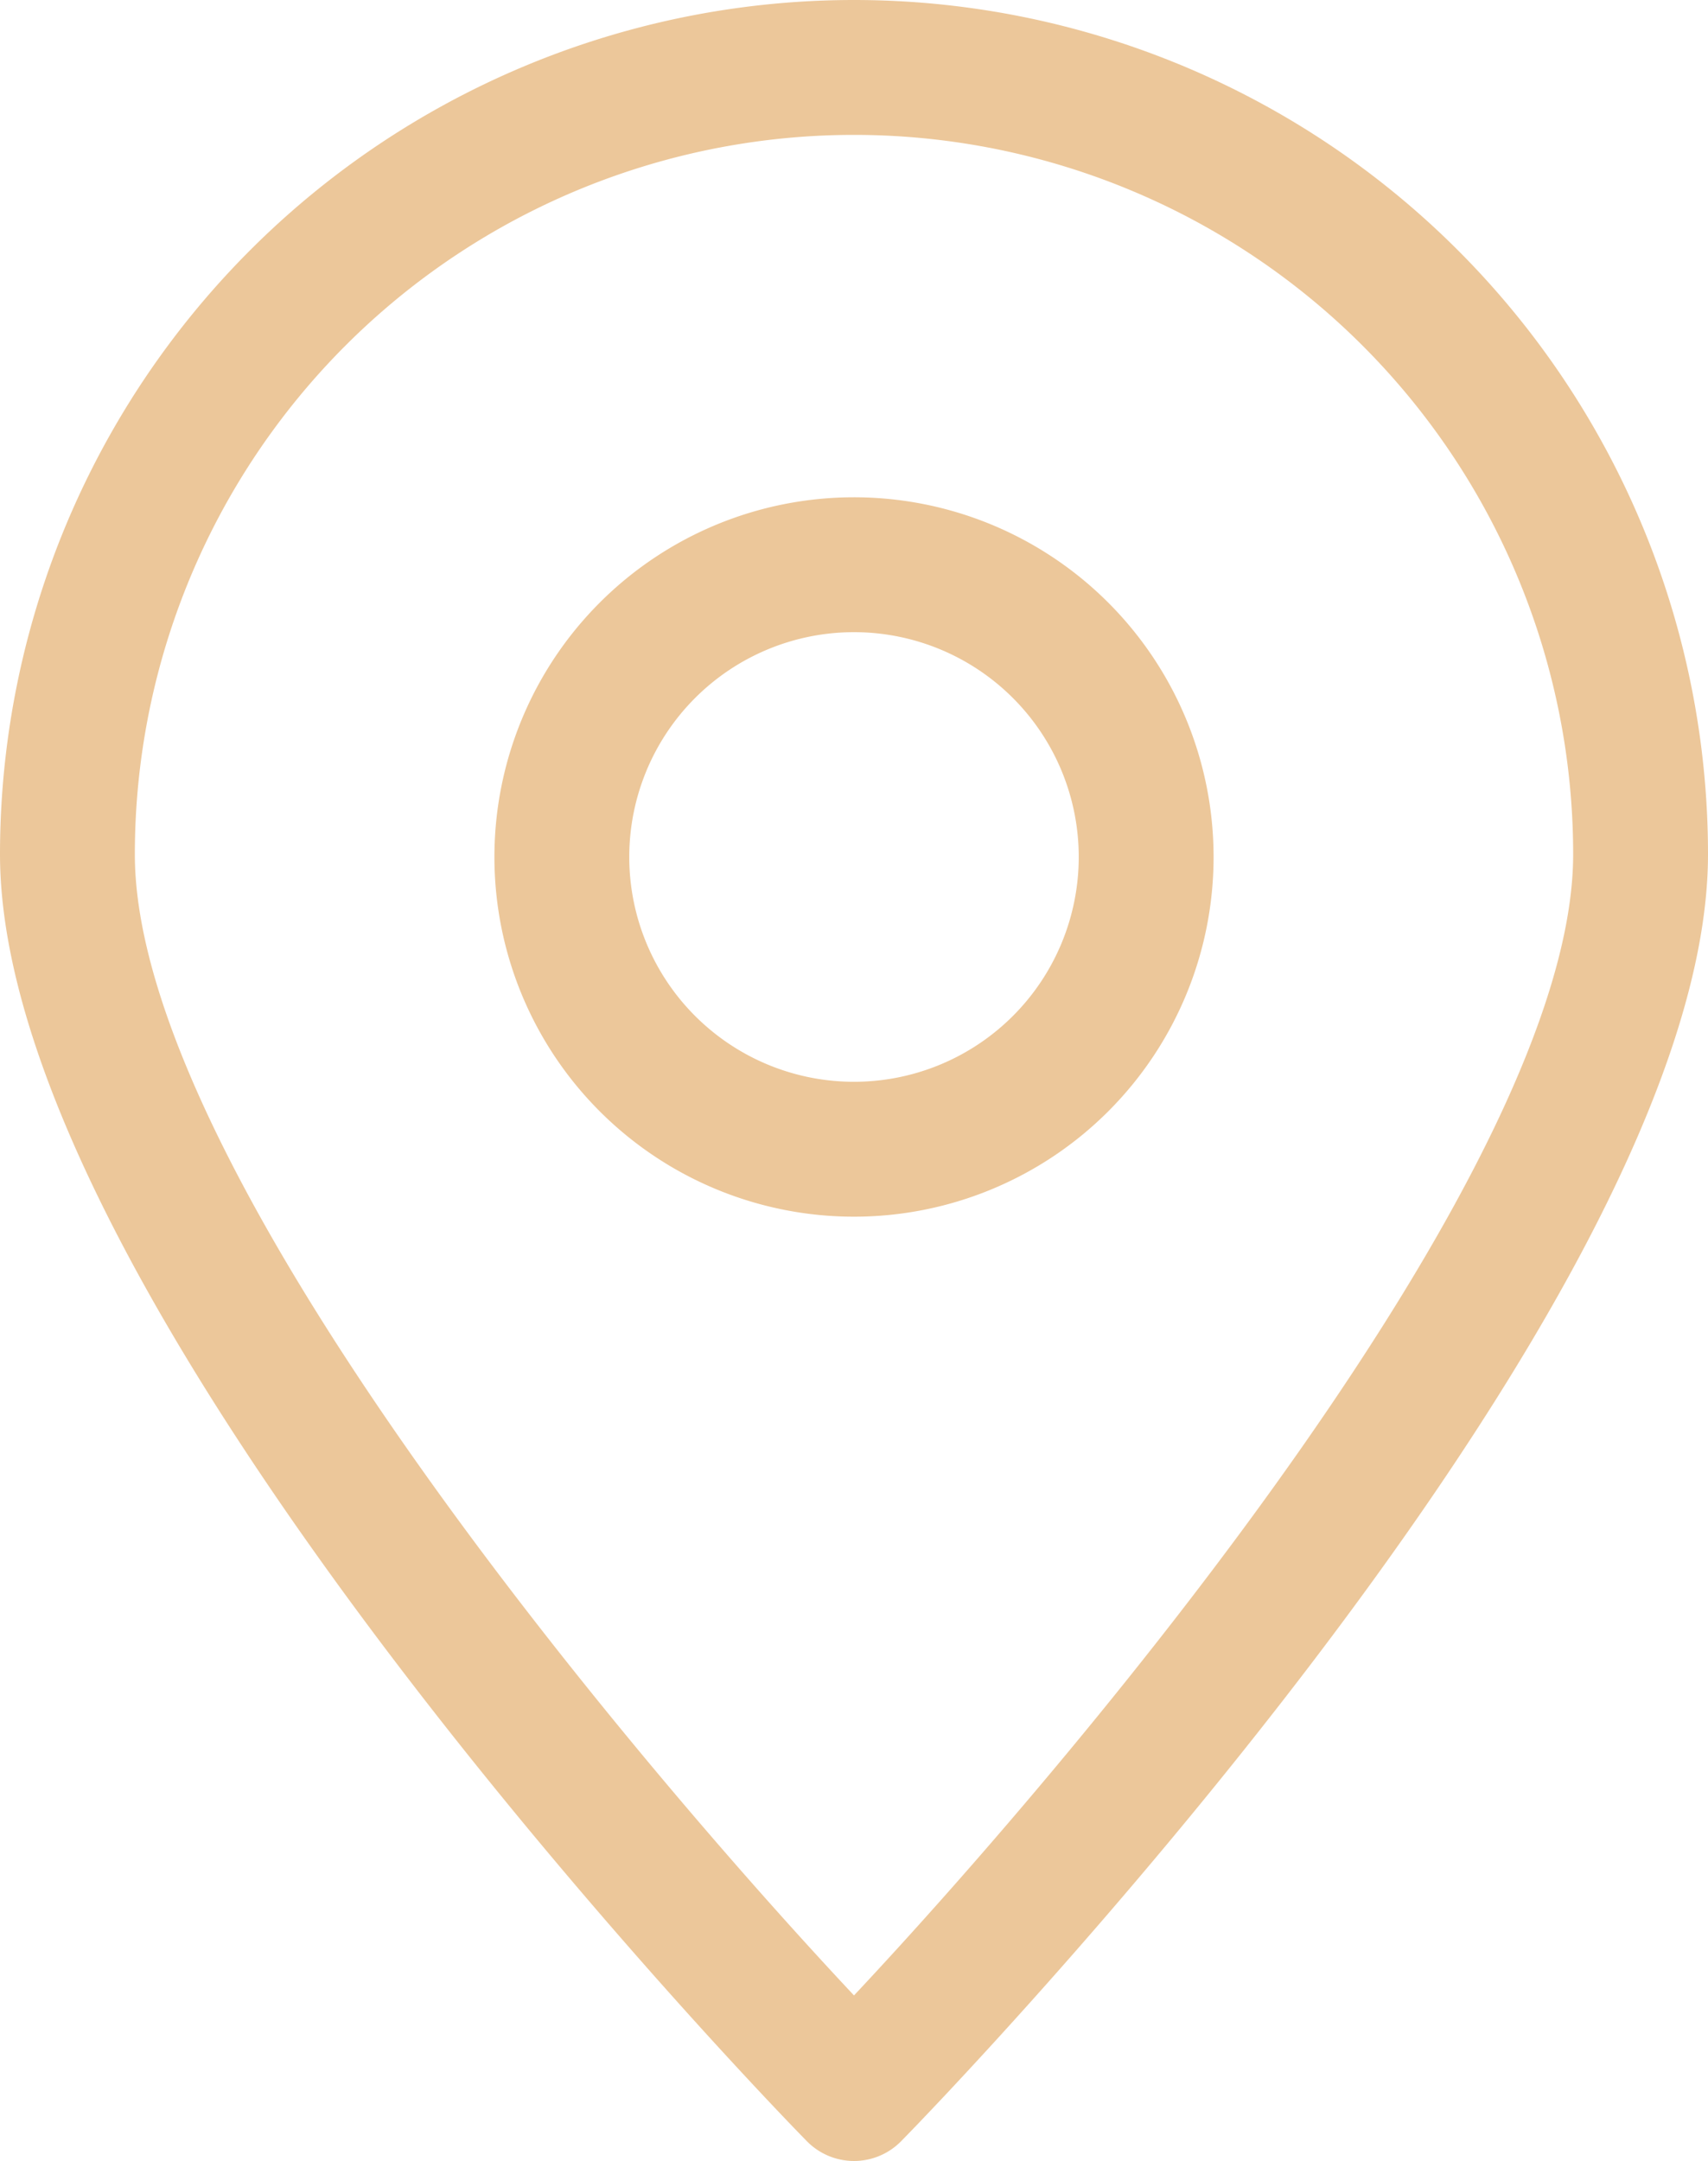 <svg xmlns="http://www.w3.org/2000/svg" viewBox="0 0 38 48.06"><defs><style>.cls-1{fill:#ecc79a;}</style></defs><g id="Layer_2" data-name="Layer 2"><g id="Layer_3" data-name="Layer 3"><path class="cls-1" d="M19,0A19,19,0,0,0,0,19C0,29.13,17.19,46.85,17.93,47.6a1.47,1.47,0,0,0,2.14,0C20.81,46.85,38,29.13,38,19A19,19,0,0,0,19,0Zm0,44.38C13.7,38.73,3,25.89,3,19a16,16,0,0,1,32,0C35,25.89,24.3,38.73,19,44.38Z"/><path class="cls-1" d="M19,11.06a8,8,0,1,0,8,8A8,8,0,0,0,19,11.06Zm0,13a5,5,0,1,1,5-5A5,5,0,0,1,19,24.06Z"/></g></g></svg>
